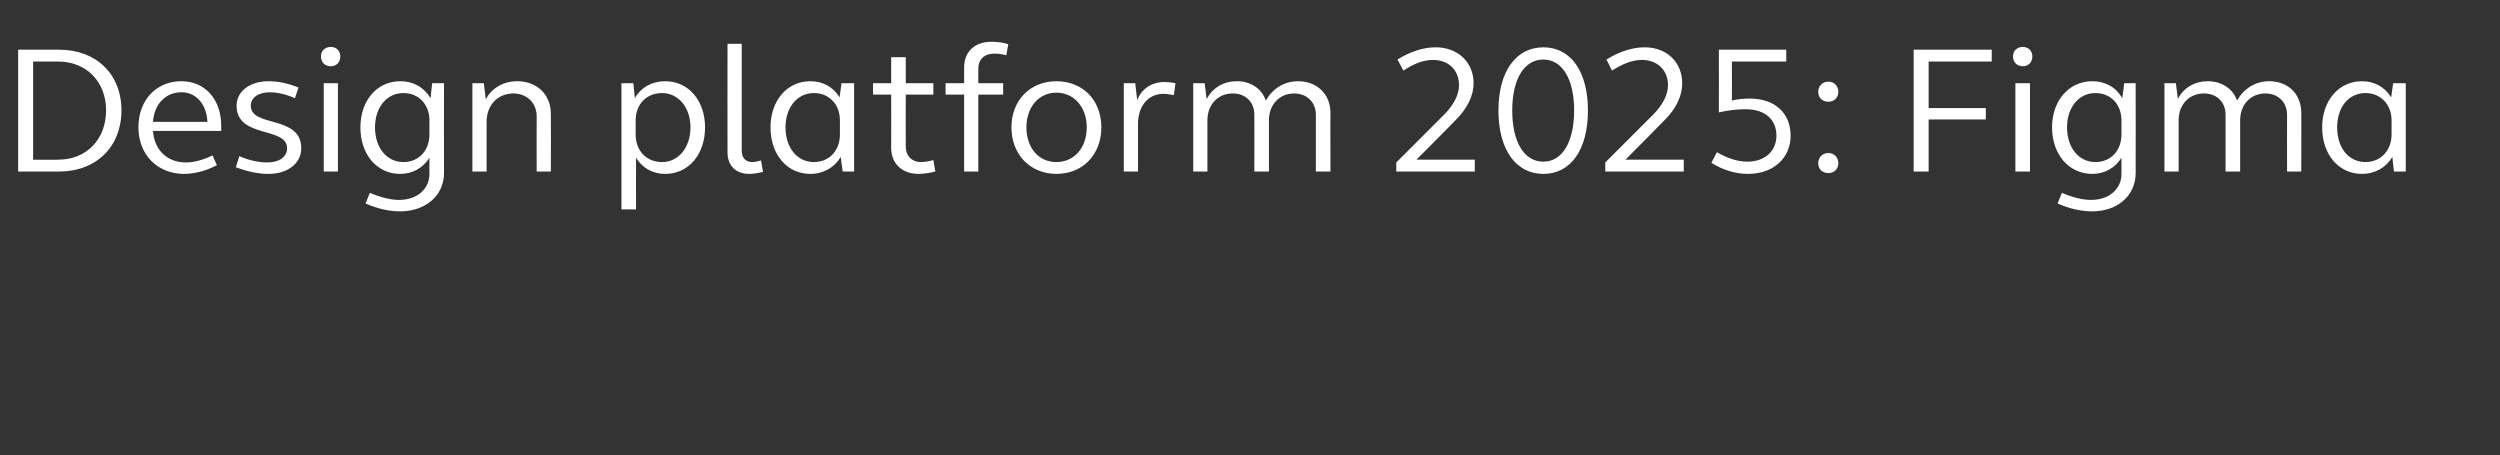 <?xml version="1.0" standalone="no"?><!DOCTYPE svg PUBLIC "-//W3C//DTD SVG 1.1//EN" "http://www.w3.org/Graphics/SVG/1.1/DTD/svg11.dtd"><svg xmlns="http://www.w3.org/2000/svg" version="1.1" width="634px" height="115.5px" viewBox="0 -9 634 115.5" style="top:-9px"><rect x="0" y="-9" width="634" height="115.5" fill="#333333" stroke="none"/><desc>Design platform 2025: Figma</desc><defs/><g id="Polygon39370"><path d="m4.6 3.6c0 0 10.44-.01 10.4 0c9.4 0 15.8 6.2 15.8 15.4c0 9.2-6.4 15.5-15.8 15.5c.04 0-10.4 0-10.4 0l0-30.9zm10.1 27.9c7.2 0 12.2-5.1 12.2-12.5c0-7.3-5-12.4-12.2-12.4c-.03-.02-6.3 0-6.3 0l0 24.9c0 0 6.27.01 6.3 0zm20.4-8.2c0-6.9 4.5-11.7 10.9-11.7c6 0 10.1 4.6 10.1 11.3c0 .5 0 .9 0 1.3c0 0-17.3 0-17.3 0c.3 4.8 3.6 8 8.3 8c2 0 4.4-.6 6.8-1.8c0 0 1.1 2.5 1.1 2.5c-2.9 1.5-5.8 2.2-8.3 2.2c-6.8 0-11.6-4.9-11.6-11.8zm17.5-1.4c-.2-4.4-2.8-7.5-6.6-7.5c-4 0-6.9 3-7.2 7.5c0 0 13.8 0 13.8 0zm7.2 11.5c0 0 .9-2.8.9-2.8c2.5 1.1 5 1.6 7.1 1.6c3 0 5-1.4 5-3.6c0-5.6-12.8-2.4-12.8-10.8c0-3.6 3.3-6.2 8.1-6.2c2.4 0 4.9.5 7.6 1.6c0 0-.9 2.7-.9 2.7c-2.3-1-4.5-1.5-6.4-1.5c-2.9 0-4.8 1.4-4.8 3.4c0 5.6 12.8 2.3 12.8 10.8c0 3.8-3.4 6.5-8.3 6.5c-2.6 0-5.4-.6-8.3-1.7zm21.6-28.1c0-1.4 1-2.4 2.5-2.4c1.4 0 2.4 1 2.4 2.4c0 1.5-1 2.5-2.4 2.5c-1.5 0-2.5-1-2.5-2.5zm.7 6.8l3.6 0l0 22.4l-3.6 0l0-22.4zm10.6 30.5c0 0 1.1-2.7 1.1-2.7c2.8 1.2 5.4 1.8 7.4 1.8c4.5 0 7.7-2.7 7.7-6.6c0 0 0-4.1 0-4.1c-1.6 2.6-4.3 4.1-7.4 4.1c-5.9 0-10.1-4.9-10.1-11.8c0-6.8 4.2-11.7 10.1-11.7c3.3 0 6 1.5 7.7 4.3c-.04-.03.4-3.8.4-3.8l3 0c0 0-.04 22.81 0 22.8c0 5.7-4.7 9.7-11.1 9.7c-2.6 0-5.7-.6-8.8-2zm16.2-17.5c0 0 0-3.6 0-3.6c0-4-2.7-6.9-6.6-6.9c-4.2 0-7.2 3.6-7.2 8.7c0 5.2 3 8.8 7.2 8.8c3.9 0 6.6-2.9 6.6-7zm10.9-13l2.9 0c0 0 .49 4.14.5 4.1c1.5-2.9 4.5-4.6 8-4.6c5 0 8.5 3.4 8.5 8.3c.05.02 0 14.6 0 14.6l-3.6 0c0 0-.03-14.03 0-14c0-3.4-2.5-5.8-5.9-5.8c-3.9 0-6.8 2.9-6.8 7.2c.02 0 0 12.6 0 12.6l-3.6 0l0-22.4zm37.8 0l3 0c0 0 .44 3.77.4 3.8c1.6-2.8 4.4-4.3 7.7-4.3c5.9 0 10.1 4.9 10.1 11.7c0 6.9-4.2 11.8-10.1 11.8c-3.2 0-5.8-1.5-7.4-4.1c-.03 0 0 13.1 0 13.1l-3.7 0l0-32zm17.5 11.2c0-5.1-3.1-8.7-7.2-8.7c-4 0-6.7 2.9-6.7 6.9c0 0 0 3.6 0 3.6c0 4.1 2.7 7 6.7 7c4.1 0 7.2-3.6 7.2-8.8zm9.4 6.4c-.04-.03 0-27.6 0-27.6l3.6 0c0 0-.01 27.25 0 27.2c0 1.7 1 2.8 2.7 2.8c.6 0 1.4-.2 2.2-.4c0 0 .5 2.9.5 2.9c-1.3.3-2.5.5-3.5.5c-3.4 0-5.5-2.1-5.5-5.4zm10.9-6.4c0-6.8 4.2-11.7 10.1-11.7c3.2 0 5.9 1.5 7.4 4.1c.03-.01.5-3.6.5-3.6l3.2 0l0 22.4l-2.9 0c0 0-.49-3.73-.5-3.7c-1.6 2.7-4.4 4.3-7.7 4.3c-5.9 0-10.1-4.9-10.1-11.8zm17.6 1.8c0 0 0-3.6 0-3.6c0-4-2.7-6.9-6.6-6.9c-4.2 0-7.2 3.6-7.2 8.7c0 5.2 3 8.8 7.2 8.8c3.9 0 6.6-2.9 6.6-7zm13 3.4c.04.02 0-13.5 0-13.5l-4.6 0l0-2.9l4.6 0l0-6.6l3.7 0l0 6.6l7 0l0 2.9l-7 0c0 0-.03 13.2 0 13.2c0 2.3 1.5 3.9 3.9 3.9c.9 0 2-.2 3.1-.5c0 0 .5 2.9.5 2.9c-1.5.4-3.1.6-4.3.6c-4.2 0-6.9-2.7-6.9-6.6zm18.5-13.5l-4.7 0l0-2.9l4.7 0c0 0-.01-4 0-4c0-3.9 2.6-6.5 6.9-6.5c1.2 0 2.7.1 4.3.6c0 0-.5 2.8-.5 2.8c-1.2-.3-2.3-.4-3.1-.4c-2.5 0-4 1.5-4 3.8c.02.02 0 3.7 0 3.7l6.3 0l0 2.9l-6.3 0l0 19.5l-3.6 0l0-19.5zm12 8.3c0-6.9 4.8-11.7 11.4-11.7c6.7 0 11.4 4.8 11.4 11.7c0 6.9-4.7 11.8-11.4 11.8c-6.6 0-11.4-4.9-11.4-11.8zm19.1 0c0-5.1-3.2-8.8-7.7-8.8c-4.5 0-7.6 3.7-7.6 8.8c0 5.2 3.1 8.8 7.6 8.8c4.5 0 7.7-3.6 7.7-8.8zm9.4-11.2l2.9 0c0 0 .47 4.28.5 4.3c1.1-2.9 3.7-4.6 6.9-4.6c.8 0 1.9.1 2.8.3c0 0-.4 3-.4 3c-.9-.1-1.8-.3-2.7-.3c-3.8 0-6.4 3.1-6.4 7.6c0 0 0 12.1 0 12.1l-3.6 0l0-22.4zm17.6 0l2.9 0c0 0 .49 3.95.5 4c1.6-2.9 4.3-4.5 7.7-4.5c3.5 0 6.3 1.9 7.3 4.9c1.8-3.1 4.7-4.9 8.2-4.9c4.8 0 8.2 3.3 8.2 8c-.04-.05 0 14.9 0 14.9l-3.7 0c0 0-.02-14.4 0-14.4c0-3.2-2.3-5.4-5.5-5.4c-3.7 0-6.4 2.8-6.4 6.8c.01.03 0 13 0 13l-3.7 0c0 0 .03-14.4 0-14.4c0-3.2-2.2-5.4-5.5-5.4c-3.7 0-6.4 2.8-6.4 6.8c.02.03 0 13 0 13l-3.6 0l0-22.4zm51.5 20.1c0 0 12.15-12.14 12.1-12.1c2.5-2.5 3.8-5.1 3.8-7.5c0-3.8-2.6-6.4-6.6-6.4c-2.5 0-4.9 1-7.5 2.7c0 0-1.5-2.8-1.5-2.8c3.2-2 6.5-3.1 9.7-3.1c5.6 0 9.6 3.8 9.6 9.1c0 3.2-1.6 6.4-4.5 9.3c.04.04-10 10.1-10 10.1l14.8 0l0 3l-19.9 0l0-2.3zm25.9-13.2c0-9.8 4.4-16 11.4-16c7 0 11.3 6.2 11.3 16c0 9.9-4.3 16.1-11.3 16.1c-7 0-11.4-6.2-11.4-16.1zm19.2 0c0-7.9-3-12.9-7.8-12.9c-4.9 0-7.9 5-7.9 12.9c0 8 3 13 7.9 13c4.8 0 7.8-5 7.8-13zm7.9 13.2c0 0 12.14-12.14 12.1-12.1c2.5-2.5 3.8-5.1 3.8-7.5c0-3.8-2.7-6.4-6.6-6.4c-2.5 0-4.9 1-7.6 2.7c0 0-1.4-2.8-1.4-2.8c3.2-2 6.5-3.1 9.7-3.1c5.6 0 9.5 3.8 9.5 9.1c0 3.2-1.5 6.4-4.4 9.3c.03.04-10 10.1-10 10.1l14.8 0l0 3l-19.9 0l0-2.3zm26.9.1c0 0 1.4-2.7 1.4-2.7c2.6 1.5 5.2 2.4 7.7 2.4c4.5 0 7.4-2.7 7.4-6.6c0-4.1-2.9-6.7-7.8-6.7c-2 0-4.1.2-6.8.8c.04 0 0-15.9 0-15.9l17.1 0l0 3l-13.8 0c0 0 .05 9.87 0 9.9c1.6-.4 3.2-.5 4.6-.5c6.3 0 10.3 3.7 10.3 9.4c0 5.6-4.3 9.7-10.8 9.7c-3.2 0-6.4-1-9.3-2.8zm27.1-18c0-1.5 1.1-2.6 2.6-2.6c1.4 0 2.5 1.1 2.5 2.6c0 1.5-1.1 2.5-2.5 2.5c-1.5 0-2.6-1-2.6-2.5zm0 18.1c0-1.5 1.1-2.6 2.6-2.6c1.4 0 2.5 1.1 2.5 2.6c0 1.5-1.1 2.5-2.5 2.5c-1.5 0-2.6-1-2.6-2.5zm24.2-28.8l19.8 0l0 3l-16 0l0 11.8l14.5 0l0 2.9l-14.5 0l0 13.2l-3.8 0l0-30.9zm25.2 1.7c0-1.4 1-2.4 2.5-2.4c1.4 0 2.4 1 2.4 2.4c0 1.5-1 2.5-2.4 2.5c-1.5 0-2.5-1-2.5-2.5zm.6 6.8l3.7 0l0 22.4l-3.7 0l0-22.4zm10.7 30.5c0 0 1.1-2.7 1.1-2.7c2.7 1.2 5.4 1.8 7.4 1.8c4.5 0 7.7-2.7 7.7-6.6c0 0 0-4.1 0-4.1c-1.6 2.6-4.3 4.1-7.4 4.1c-5.9 0-10.2-4.9-10.2-11.8c0-6.8 4.3-11.7 10.2-11.7c3.3 0 6 1.5 7.6 4.3c.04-.03.5-3.8.5-3.8l2.9 0c0 0 .04 22.81 0 22.8c0 5.7-4.6 9.7-11 9.7c-2.6 0-5.7-.6-8.8-2zm16.2-17.5c0 0 0-3.6 0-3.6c0-4-2.7-6.9-6.6-6.9c-4.2 0-7.2 3.6-7.2 8.7c0 5.2 3 8.8 7.2 8.8c3.9 0 6.6-2.9 6.6-7zm10.9-13l2.9 0c0 0 .47 3.95.5 4c1.5-2.9 4.3-4.5 7.6-4.5c3.5 0 6.4 1.9 7.4 4.9c1.8-3.1 4.7-4.9 8.2-4.9c4.8 0 8.1 3.3 8.1 8c.04-.05 0 14.9 0 14.9l-3.6 0c0 0-.04-14.4 0-14.4c0-3.2-2.3-5.4-5.5-5.4c-3.7 0-6.4 2.8-6.4 6.8c-.01.03 0 13 0 13l-3.7 0c0 0 .01-14.4 0-14.4c0-3.2-2.2-5.4-5.5-5.4c-3.7 0-6.4 2.8-6.4 6.8c0 .03 0 13 0 13l-3.6 0l0-22.4zm40 11.2c0-6.8 4.2-11.7 10.1-11.7c3.2 0 5.8 1.5 7.4 4.1c.01-.01.5-3.6.5-3.6l3.2 0l0 22.4l-3 0c0 0-.42-3.73-.4-3.7c-1.6 2.7-4.4 4.3-7.7 4.3c-5.9 0-10.1-4.9-10.1-11.8zm17.6 1.8c0 0 0-3.6 0-3.6c0-4-2.8-6.9-6.6-6.9c-4.3 0-7.2 3.6-7.2 8.7c0 5.2 2.9 8.8 7.2 8.8c3.8 0 6.6-2.9 6.6-7z" stroke="none" fill="#fff"/></g></svg>